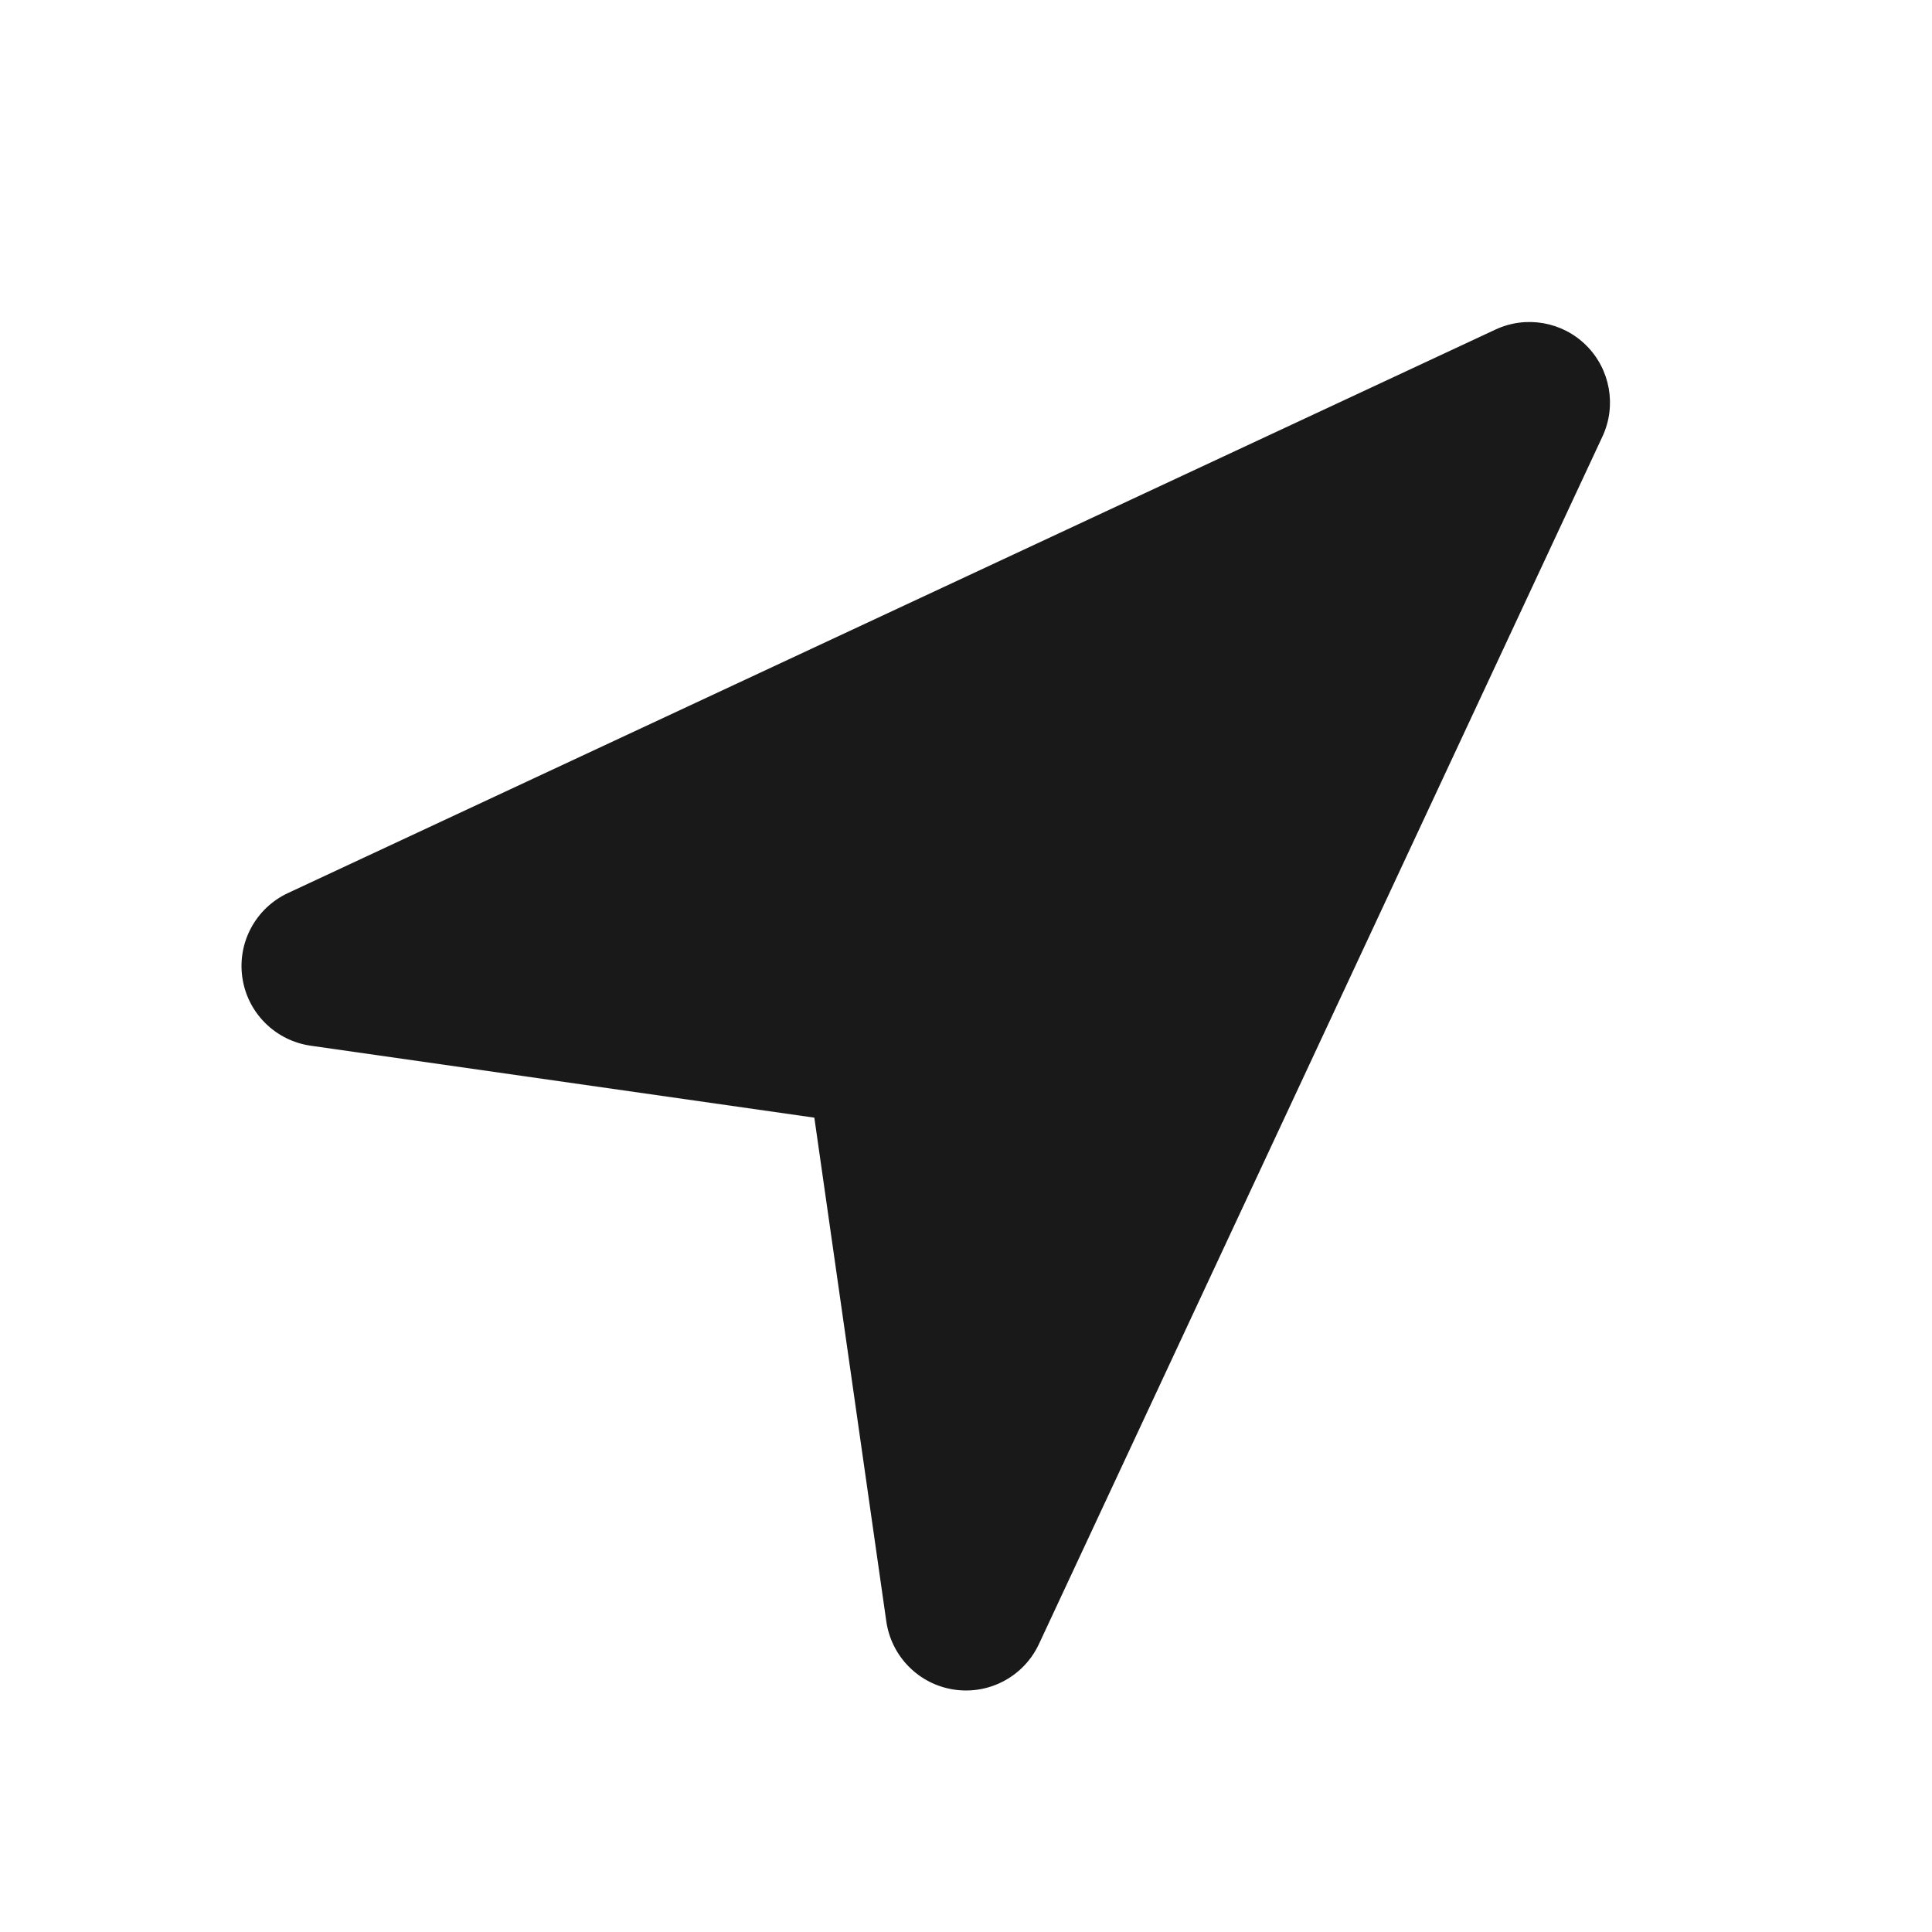 <svg width="24" height="24" viewBox="0 0 24 24" fill="none" xmlns="http://www.w3.org/2000/svg">
<path d="M19.906 5.423C20.084 5.042 20.004 4.59 19.707 4.293C19.41 3.996 18.958 3.916 18.577 4.094L3.577 11.094C3.176 11.281 2.946 11.709 3.011 12.147C3.076 12.585 3.421 12.927 3.859 12.99L10.116 13.884L11.01 20.141C11.073 20.579 11.415 20.924 11.853 20.989C12.291 21.054 12.719 20.824 12.906 20.423L19.906 5.423Z" fill="#191919"/>
</svg>
